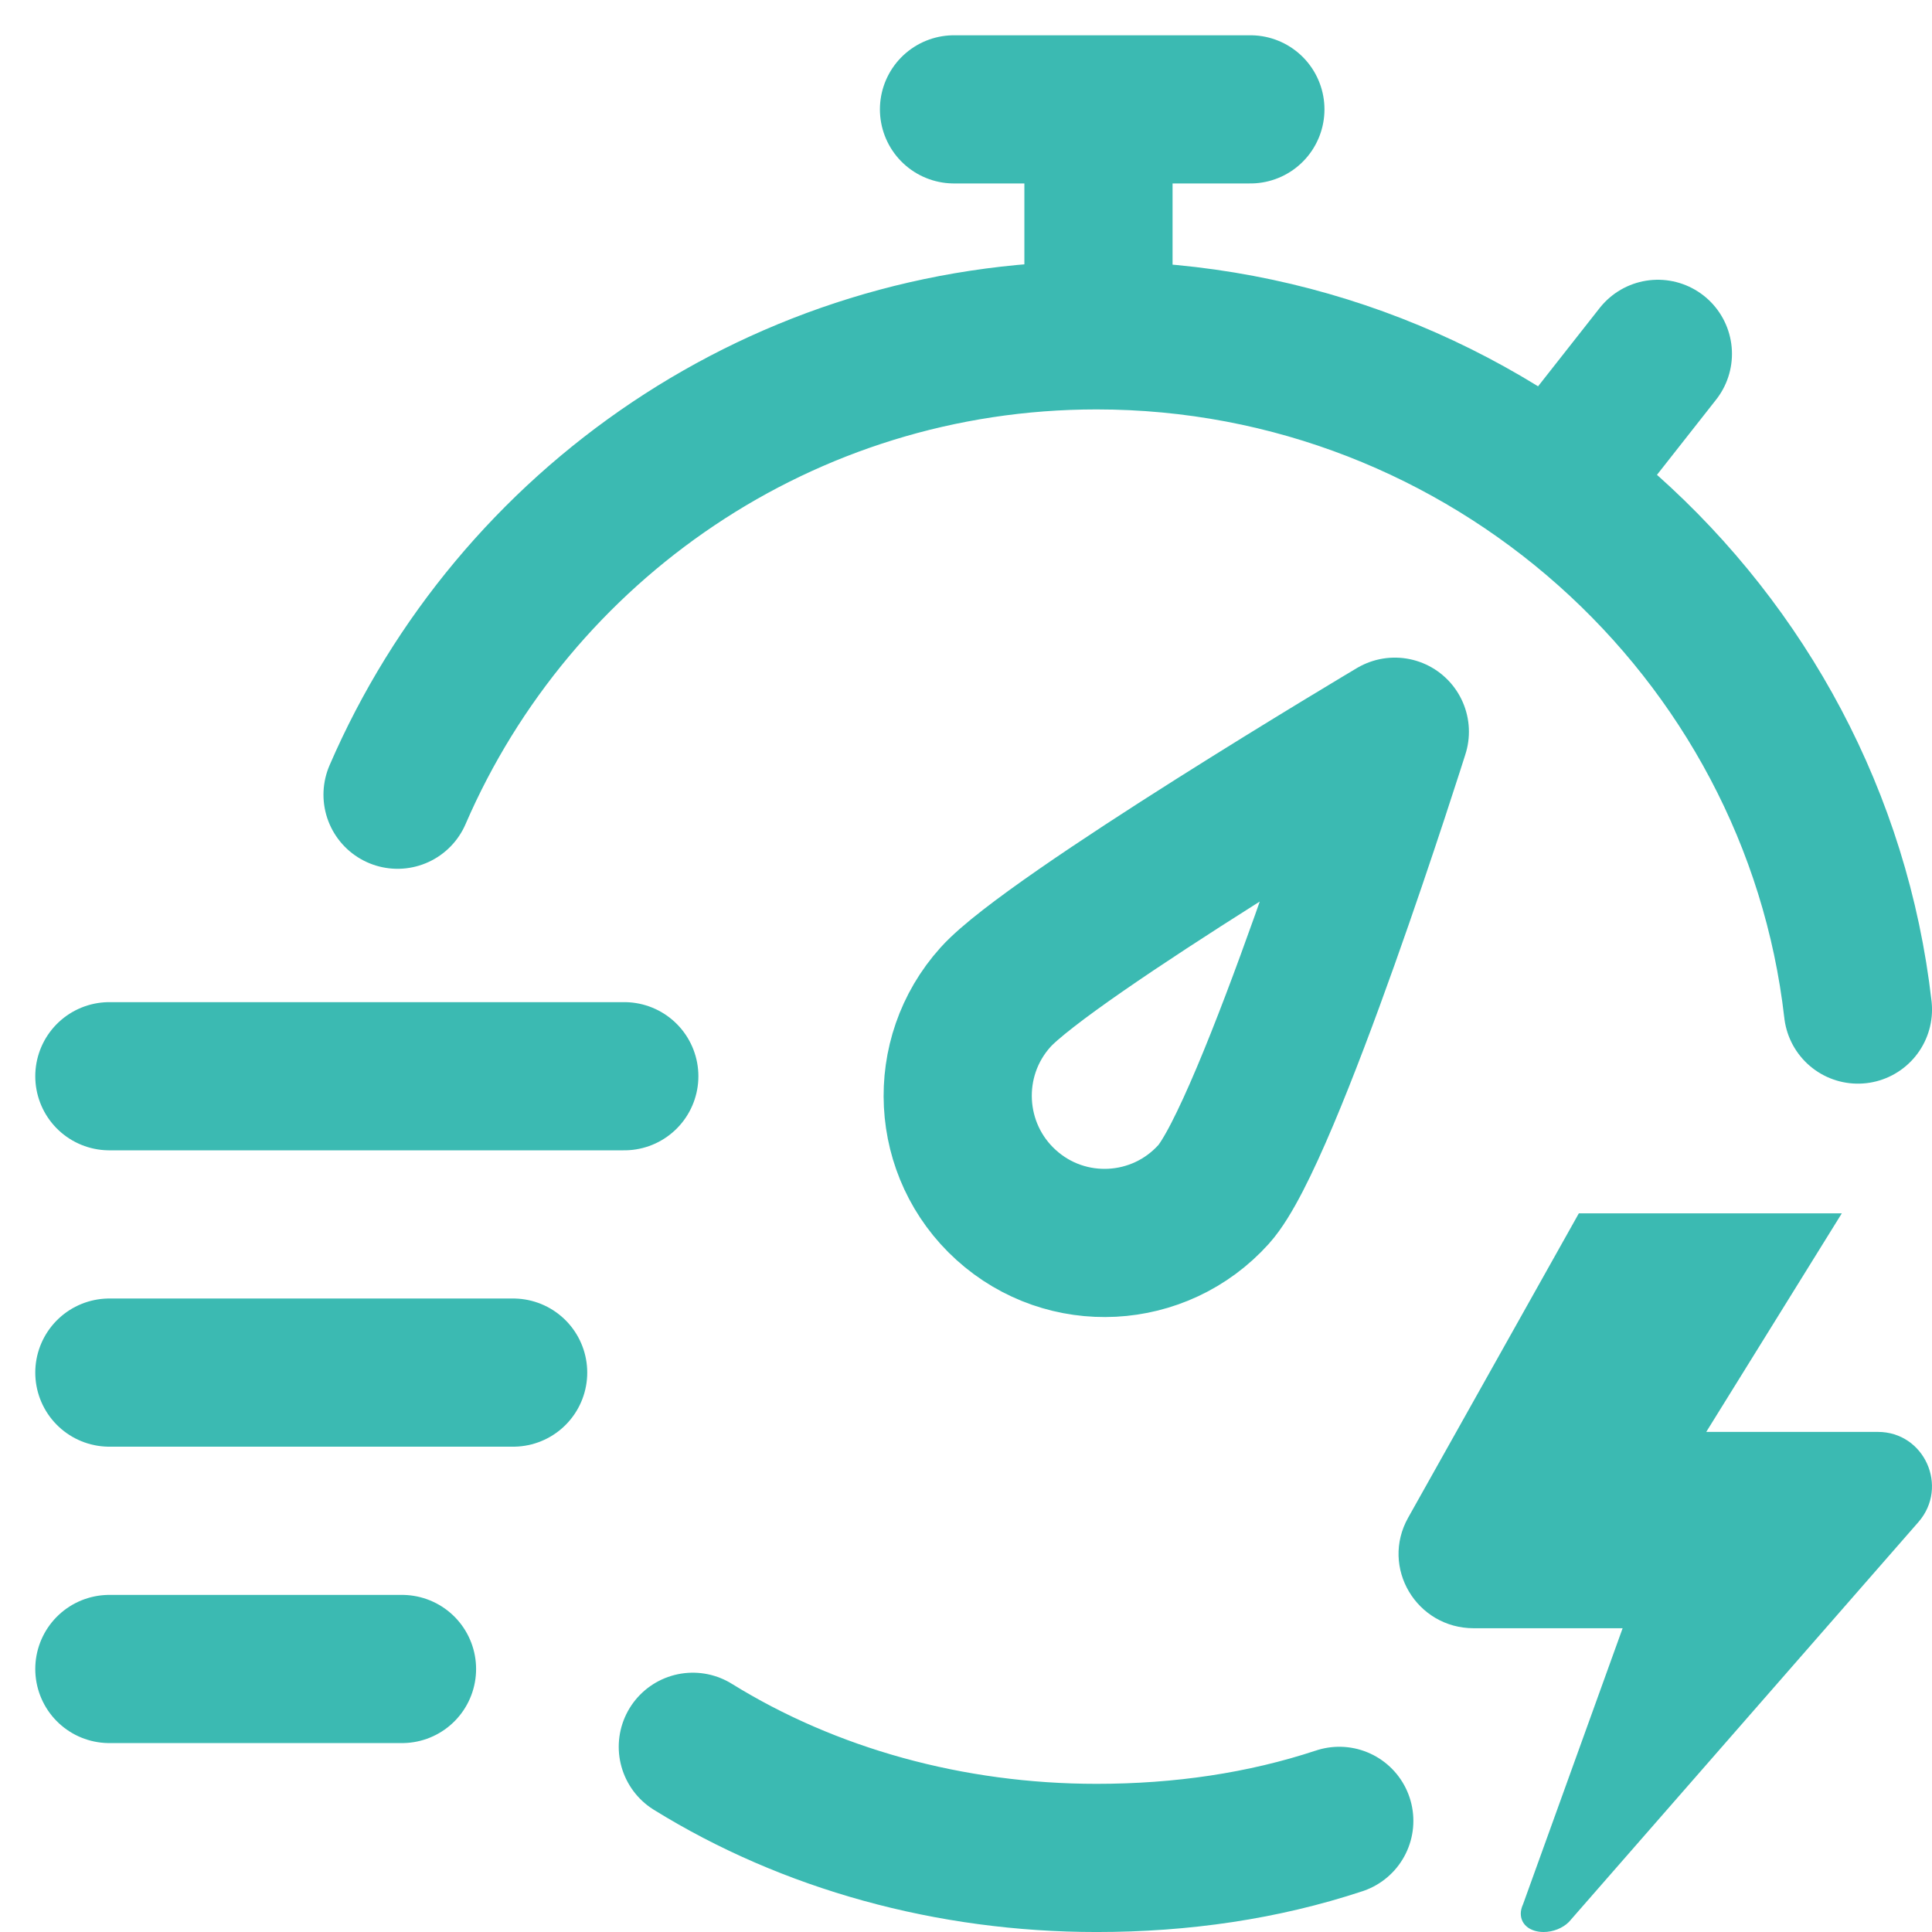 <svg width="53" height="53" viewBox="0 0 53 53" fill="none" xmlns="http://www.w3.org/2000/svg">
<path d="M43.038 52.726C42.864 52.899 42.6 52.999 42.35 53C41.995 53.002 41.718 52.812 41.719 52.492C41.72 52.415 41.739 52.33 41.782 52.237L44.513 44.667H40.43C38.857 44.667 37.864 42.999 38.629 41.635L43.312 33.285H50.526L46.807 39.281H51.514C52.793 39.281 53.465 40.786 52.632 41.749L43.038 52.726Z" fill="#3BBAB2"/>
<path d="M26.171 3H34.301M30.134 9.199V3M3 37.654H14.077M3 29.524H17.126M3 45.785H11.028M45.48 9.707L43.752 11.904M50.968 27.695C49.782 17.286 40.81 9.199 30.083 9.199C21.492 9.199 14.112 14.387 10.906 21.801M19.006 47.919C22.195 49.893 26.057 50.968 30.083 50.968C32.419 50.968 34.653 50.641 36.74 49.951M33.294 32.764C34.784 31.109 38.264 20.073 38.264 20.073C38.264 20.073 28.8 25.701 27.31 27.356C25.819 29.012 25.951 31.565 27.603 33.058C29.255 34.552 31.803 34.42 33.294 32.764Z" stroke="#3BBAB2" stroke-width="4.065" stroke-miterlimit="10" stroke-linecap="round" stroke-linejoin="round"/>
</svg>
